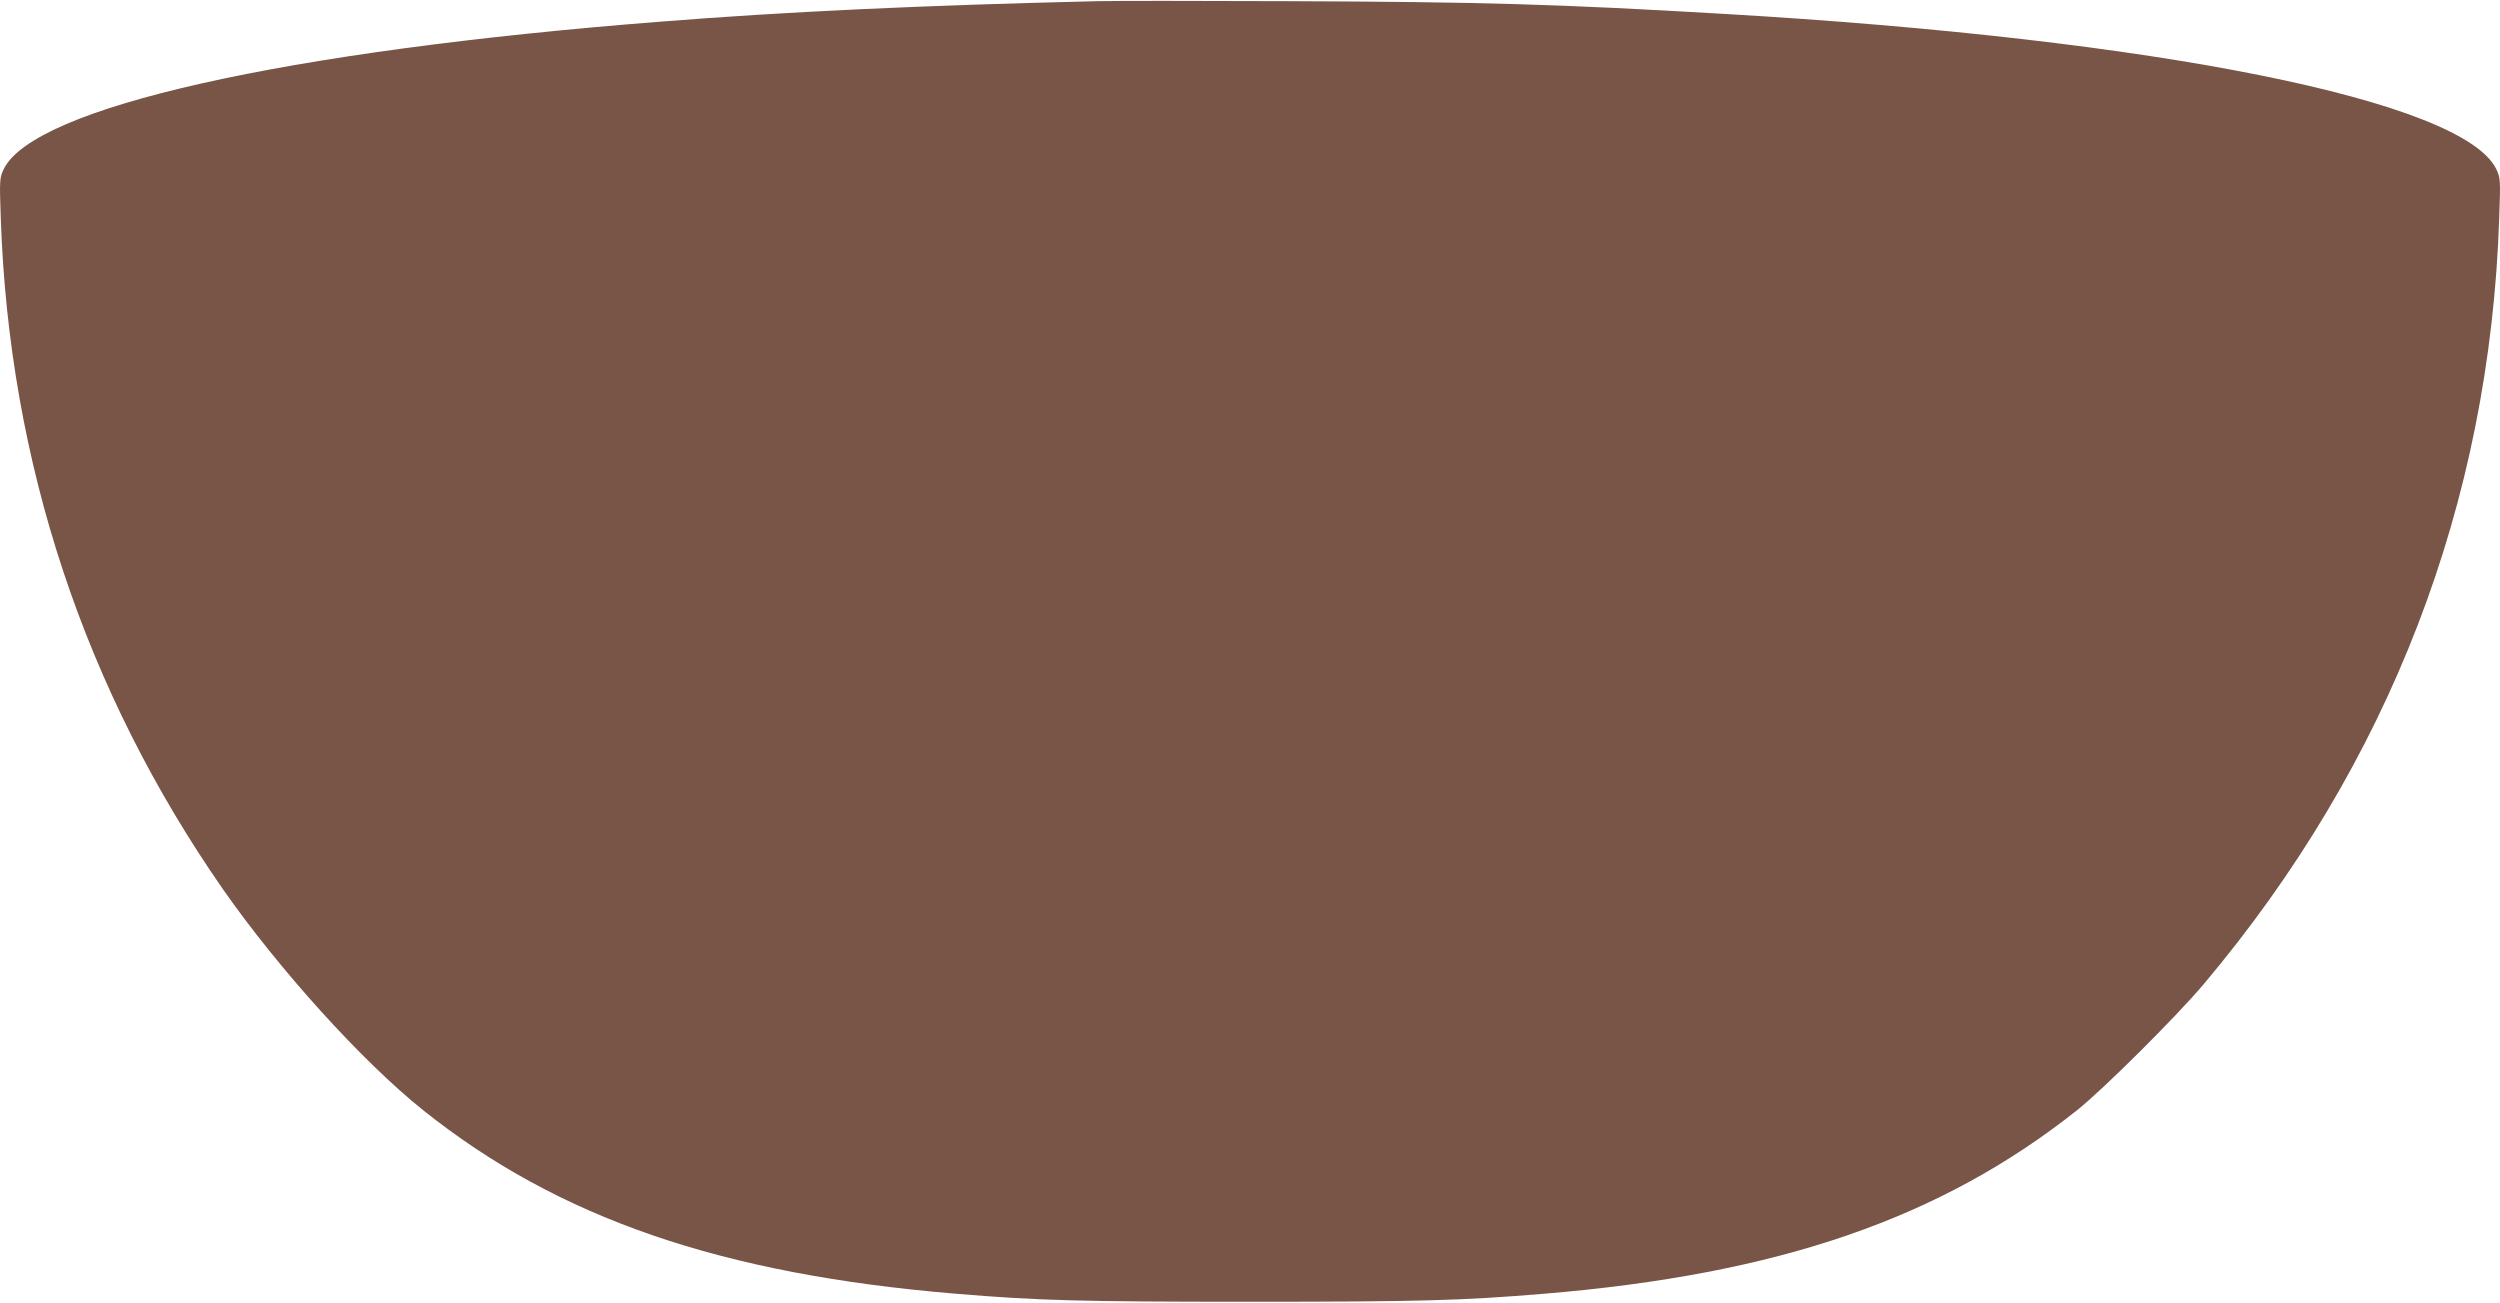 <?xml version="1.0" standalone="no"?>
<!DOCTYPE svg PUBLIC "-//W3C//DTD SVG 20010904//EN"
 "http://www.w3.org/TR/2001/REC-SVG-20010904/DTD/svg10.dtd">
<svg version="1.0" xmlns="http://www.w3.org/2000/svg"
 width="1280pt" height="667pt" viewBox="0 0 1280 667"
 preserveAspectRatio="xMidYMid meet">
<g transform="translate(0,667) scale(0.1,-0.1)"
fill="#795548" stroke="none">
<path d="M5620 6664 c-888 -21 -1586 -53 -2240 -105 -1928 -151 -3207 -439
-3361 -755 -21 -45 -22 -52 -15 -253 43 -1251 428 -2414 1139 -3436 286 -409
712 -880 1022 -1128 693 -554 1527 -841 2730 -941 418 -35 639 -41 1505 -41
866 0 1087 6 1505 41 1203 100 2030 385 2730 940 135 108 504 475 647 644 952
1130 1466 2462 1514 3925 7 196 6 204 -15 249 -170 351 -1737 666 -3956 795
-852 50 -1227 61 -2225 65 -465 2 -906 2 -980 0z"/>
</g>
</svg>
